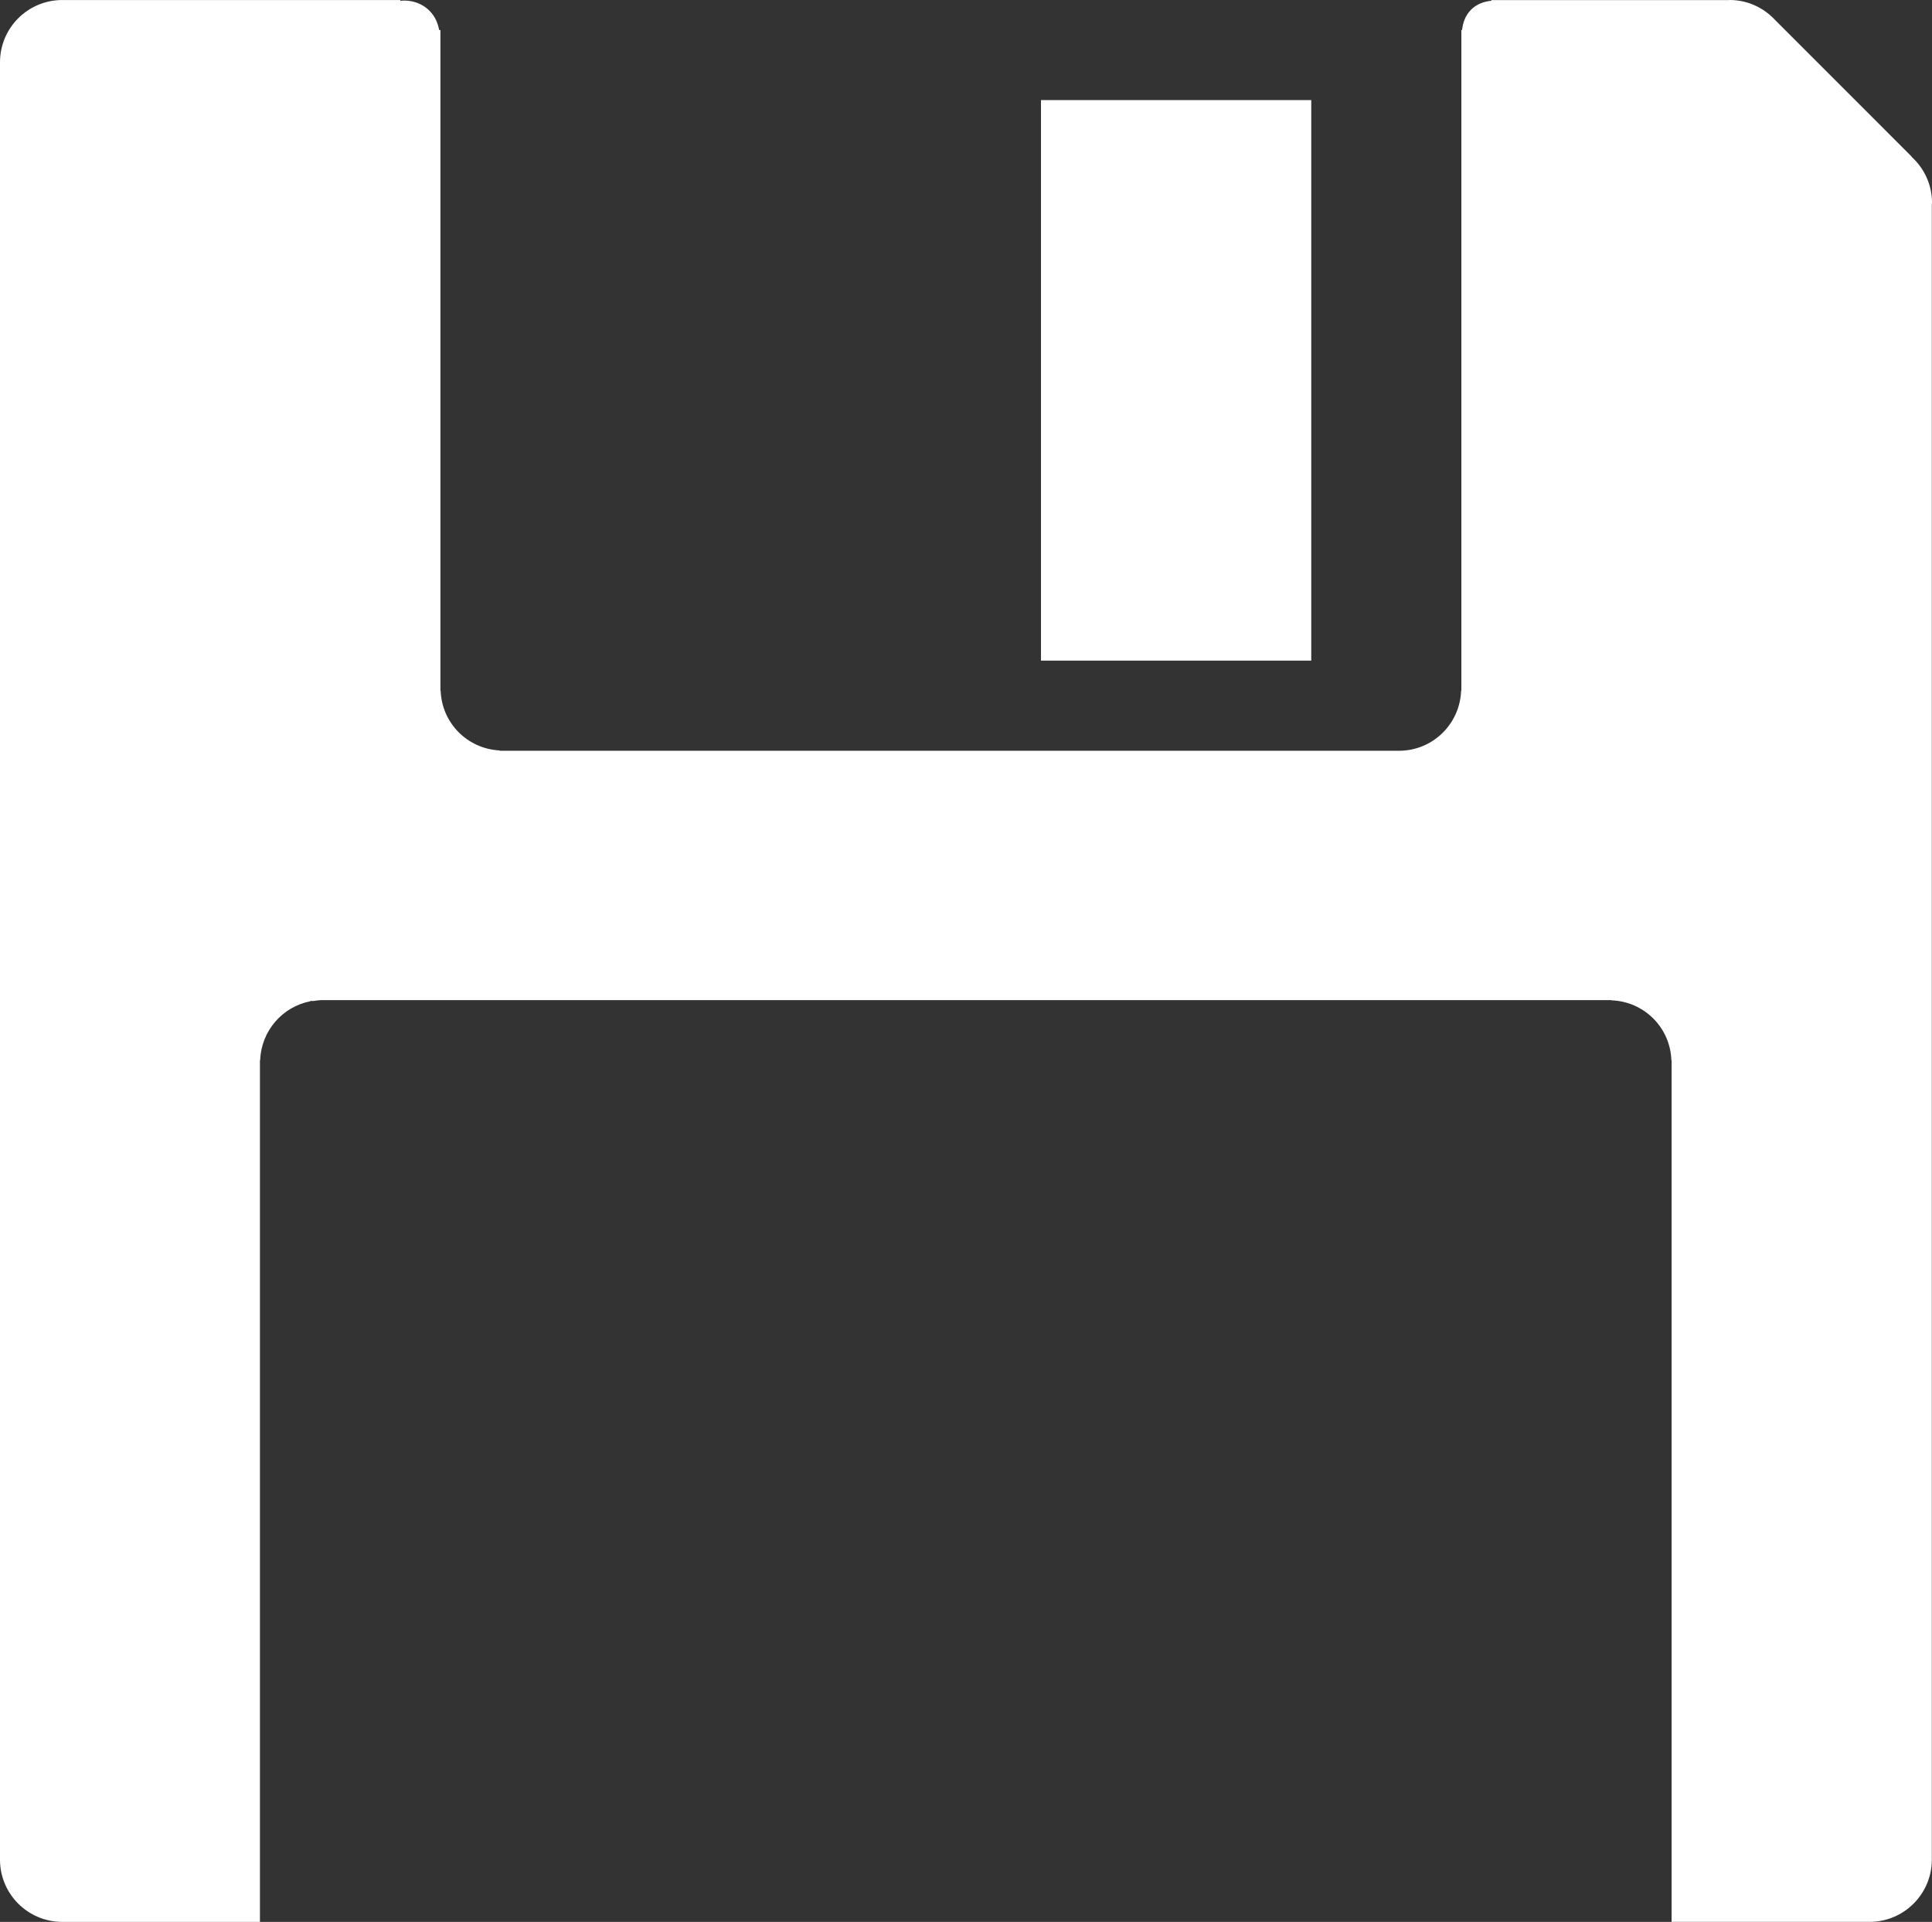 <?xml version="1.0" encoding="utf-8"?>
<!-- Generator: Adobe Illustrator 15.0.2, SVG Export Plug-In . SVG Version: 6.00 Build 0)  -->
<!DOCTYPE svg PUBLIC "-//W3C//DTD SVG 1.1//EN" "http://www.w3.org/Graphics/SVG/1.1/DTD/svg11.dtd">
<svg version="1.1" id="Layer_1" xmlns="http://www.w3.org/2000/svg" xmlns:xlink="http://www.w3.org/1999/xlink" x="0px" y="0px"
	 width="512px" height="509.305px" viewBox="0 0 512 509.305" enable-background="new 0 0 512 509.305" xml:space="preserve">
<rect x="0" y="0" width="512" height="509.305" fill="#333333" stroke="none"/>
<g>
	<rect fill="#FFFFFF" x="275.873" y="26.524" width="71.622" height="148.544"/>
	<path fill="#FFFFFF" d="M506.562,41.53l0.04-0.041L470.551,5.432C467.531,2.118,463.221,0,458.377,0c-0.095,0-0.176,0.027-0.277,0.027h-61.643
		c-0.088,0-0.169,0-0.264,0h-0.96v0.166c-1.979,0.203-3.904,0.889-5.391,2.382c-1.486,1.486-2.176,3.412-2.372,5.388h-0.195v175.075
		h-0.062c-0.324,8.834-7.533,15.914-16.451,15.914h-2.054H132.406v-0.084c-8.536-0.43-15.322-7.264-15.627-15.83h-0.061V7.962
		h-0.334c-0.352-1.837-1.092-3.638-2.537-5.084c-2.152-2.152-5.01-2.952-7.742-2.675V0.007H16.512l0,0h-0.007
		C7.388,0.007-0.007,7.395,0,16.529l0,0v182.422v66.312v227.516v0.014c-0.007,9.121,7.381,16.513,16.512,16.513l0,0h52.374v-16.526
		l0,0V281.552l0,0v-0.014v-0.364v-0.23h0.061c0.284-7.756,5.888-14.154,13.282-15.6v-0.088h0.916
		c0.746-0.108,1.486-0.223,2.253-0.223h0.007h341.07l0,0l0,0h0.594v0.061c8.648,0.311,15.553,7.209,15.863,15.85h0.055v228.361
		h52.454l0,0c9.121,0,16.513-7.392,16.513-16.513v-0.014l0,0V54.218c0.006-0.172,0.047-0.331,0.047-0.503
		C512,48.864,509.886,44.546,506.562,41.53z"/>
</g>
</svg>
